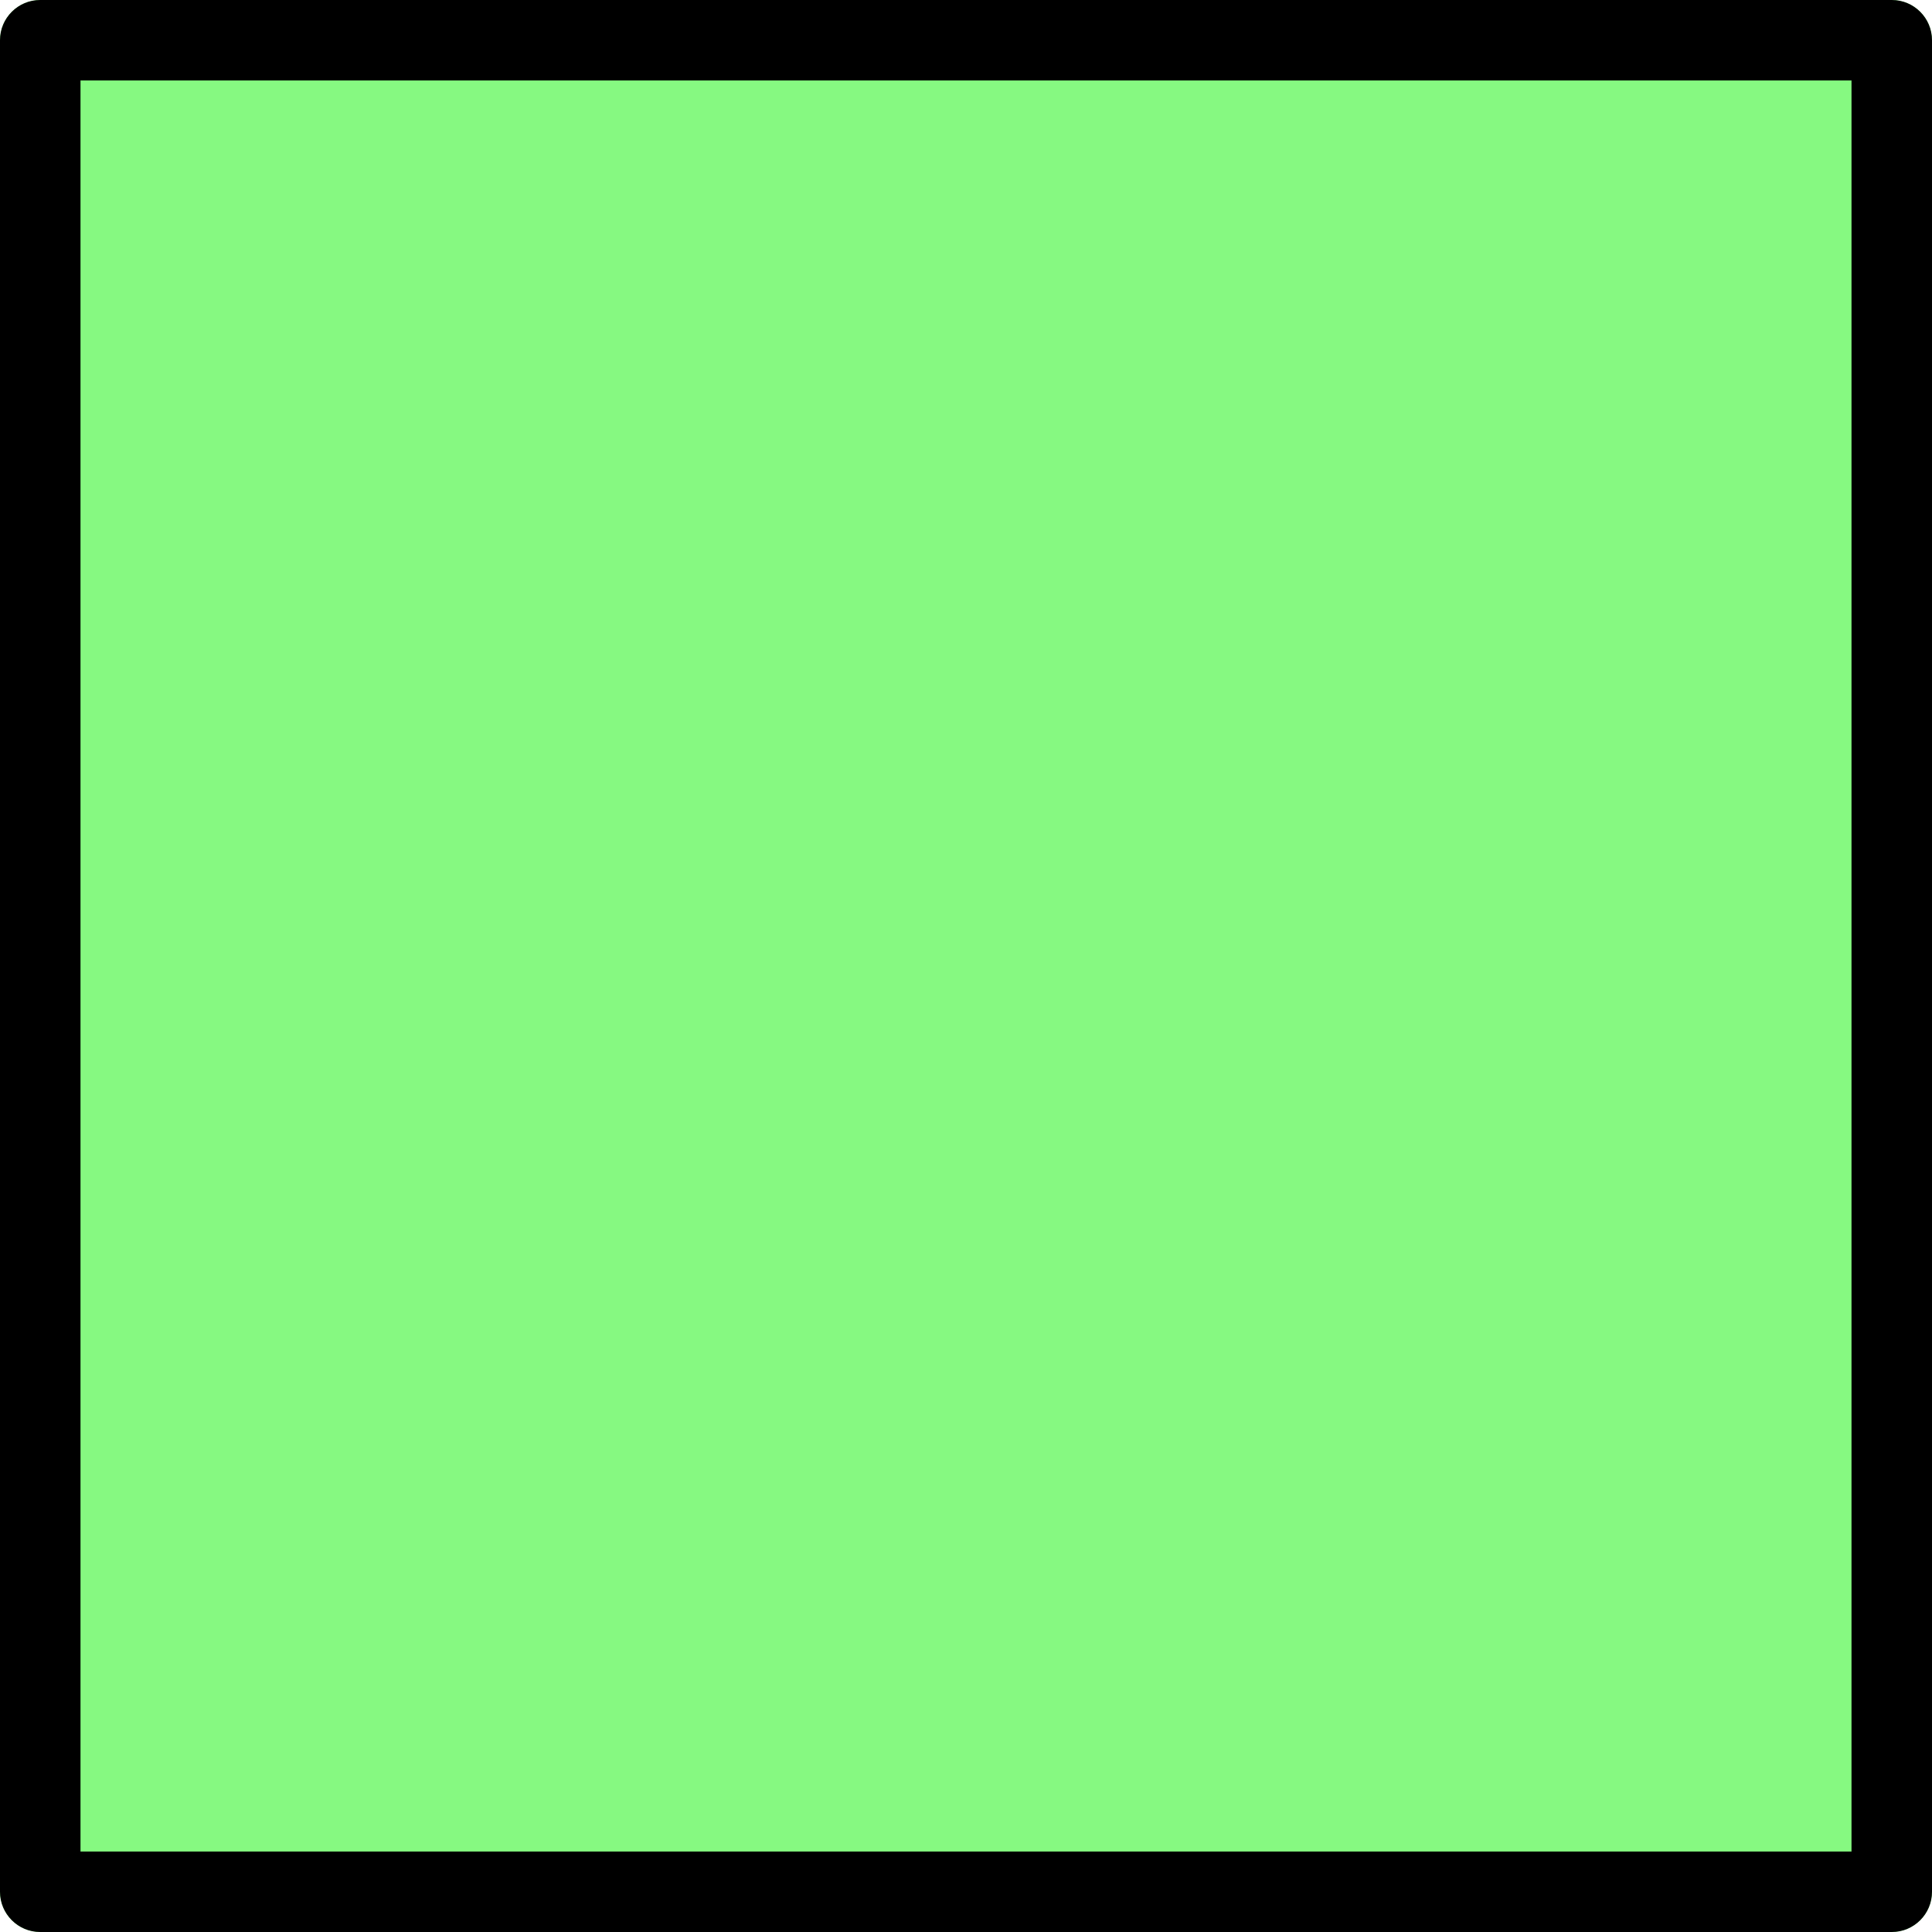 <?xml version="1.0"?>
<svg xmlns="http://www.w3.org/2000/svg" xmlns:xlink="http://www.w3.org/1999/xlink" xmlns:svgjs="http://svgjs.com/svgjs" version="1.1" width="512" height="512" x="0" y="0" viewBox="0 0 512 512" style="enable-background:new 0 0 512 512" xml:space="preserve" class=""><g><path xmlns="http://www.w3.org/2000/svg" d="m501.332 0h-490.664c-5.891 0-10.668 4.777-10.668 10.668v490.664c0 5.891 4.777 10.668 10.668 10.668h490.664c5.891 0 10.668-4.777 10.668-10.668v-490.664c0-5.891-4.777-10.668-10.668-10.668zm0 0" fill="#86f981" data-original="#00bcd4" style="" class=""/><path xmlns="http://www.w3.org/2000/svg" d="m501.332 512h-490.664c-5.891 0-10.668-4.777-10.668-10.668v-490.664c0-5.891 4.777-10.668 10.668-10.668h490.664c5.891 0 10.668 4.777 10.668 10.668v490.664c0 5.891-4.777 10.668-10.668 10.668zm-480-21.332h469.336v-469.336h-469.336zm0 0" fill="#000000" data-original="#000000" style="" class=""/></g></svg>
